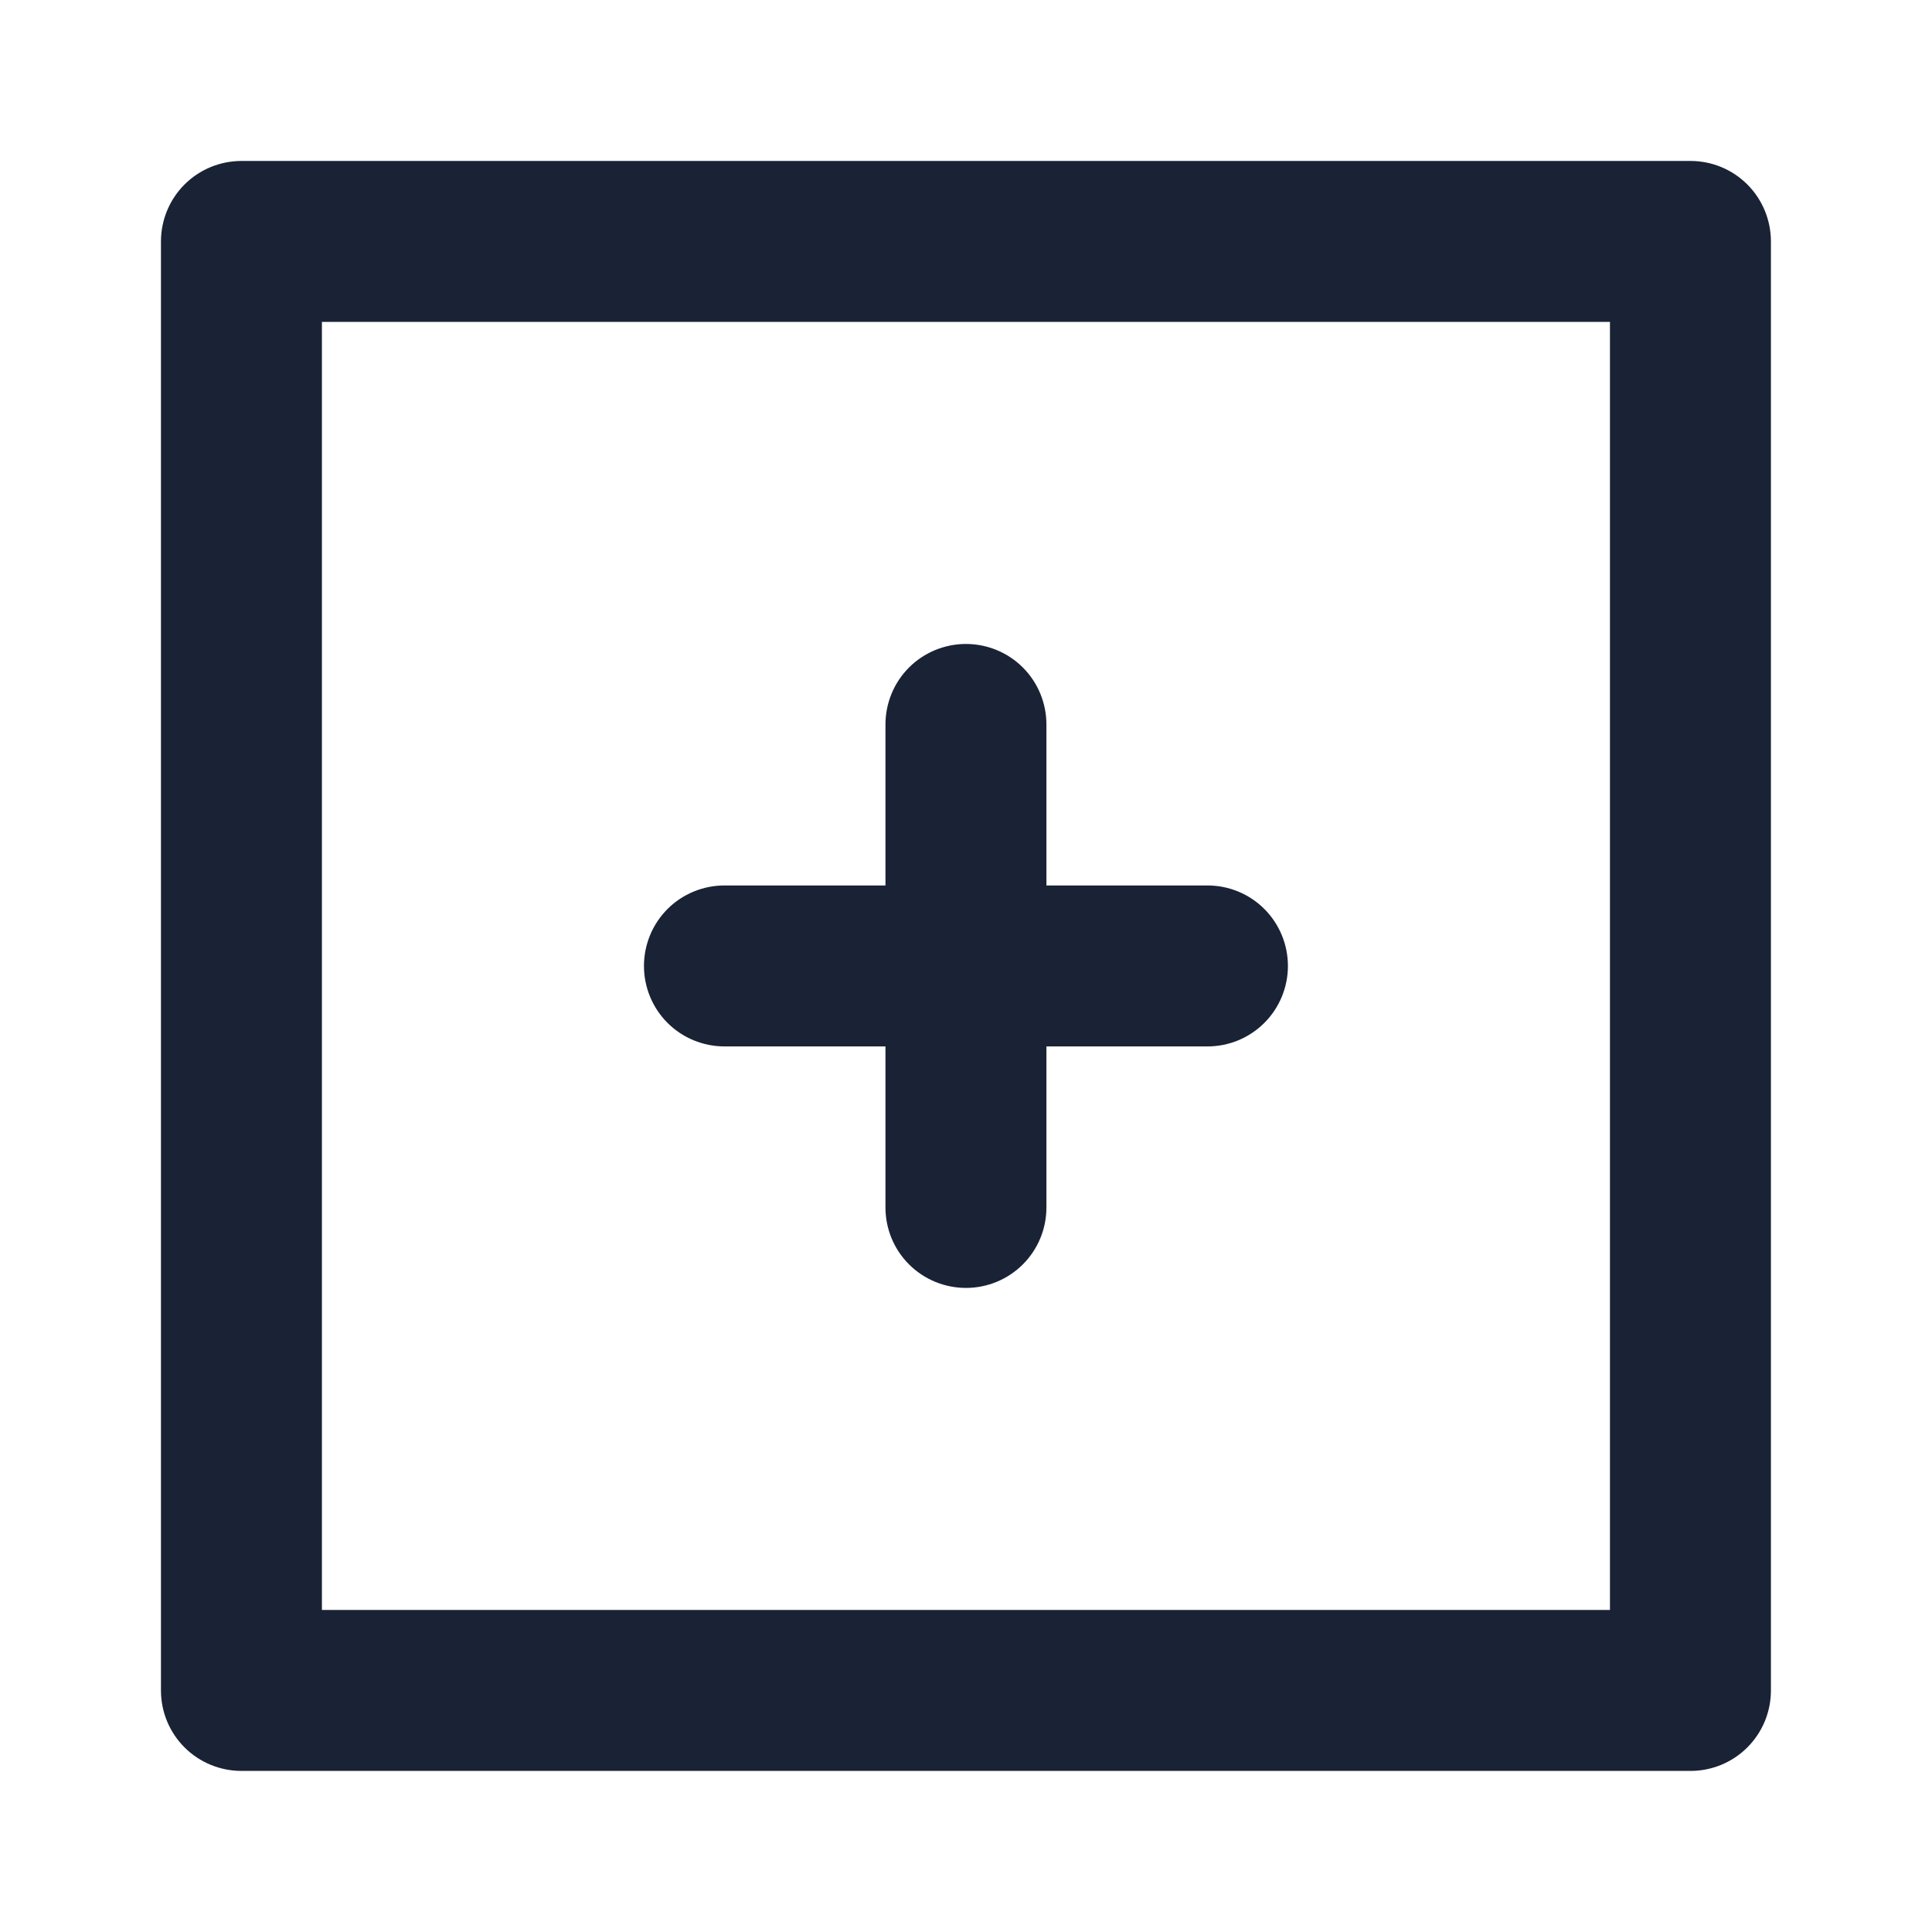 <svg width="16" height="16" viewBox="0 0 16 16" fill="none" xmlns="http://www.w3.org/2000/svg">
<path d="M6 8.666H7.333V10C7.333 10.177 7.403 10.346 7.528 10.471C7.653 10.596 7.823 10.666 8 10.666C8.176 10.666 8.346 10.596 8.471 10.471C8.596 10.346 8.666 10.177 8.666 10V8.666H10C10.177 8.666 10.346 8.596 10.471 8.471C10.596 8.346 10.666 8.176 10.666 8C10.666 7.823 10.596 7.653 10.471 7.528C10.346 7.403 10.177 7.333 10 7.333H8.666V6C8.666 5.823 8.596 5.653 8.471 5.528C8.346 5.403 8.176 5.333 8 5.333C7.823 5.333 7.653 5.403 7.528 5.528C7.403 5.653 7.333 5.823 7.333 6V7.333H6C5.823 7.333 5.653 7.403 5.528 7.528C5.403 7.653 5.333 7.823 5.333 8C5.333 8.176 5.403 8.346 5.528 8.471C5.653 8.596 5.823 8.666 6 8.666ZM14 1.333H2C1.823 1.333 1.653 1.403 1.528 1.528C1.403 1.653 1.333 1.823 1.333 2V14C1.333 14.177 1.403 14.346 1.528 14.471C1.653 14.596 1.823 14.666 2 14.666H14C14.177 14.666 14.346 14.596 14.471 14.471C14.596 14.346 14.666 14.177 14.666 14V2C14.666 1.823 14.596 1.653 14.471 1.528C14.346 1.403 14.177 1.333 14 1.333ZM13.333 13.333H2.666V2.666H13.333V13.333Z" fill="#192335"/>
</svg>
